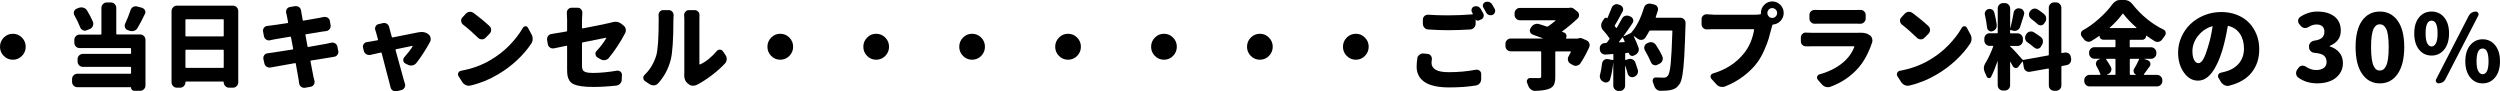 <?xml version="1.0" encoding="UTF-8"?>
<svg id="b" data-name="レイヤー 2" xmlns="http://www.w3.org/2000/svg" viewBox="0 0 630 23">
  <g id="c" data-name="レイヤー 1">
    <g>
      <path d="m.95,14.09c-.64-.64-.95-1.41-.95-2.31s.32-1.67.95-2.31,1.4-.96,2.29-.96,1.66.32,2.29.96.95,1.41.95,2.31-.32,1.67-.95,2.31-1.4.96-2.29.96-1.66-.32-2.29-.96Z"/>
      <path d="m27.96.62c.36,0,.68.13.94.4s.4.58.4.95v6.53c0,.12.05.18.16.18h5.86c.36,0,.68.13.94.39s.4.58.4.96v11.5c0,.38-.13.7-.4.96s-.58.39-.94.39h-1.5c-.21,0-.4-.08-.56-.23s-.24-.34-.24-.57c0-.08-.04-.11-.11-.11h-13.41c-.36,0-.68-.13-.94-.39s-.4-.58-.4-.96v-.69c0-.38.13-.7.4-.96s.58-.39.94-.39h13.35c.12,0,.18-.06.18-.18v-1.37c0-.12-.06-.18-.18-.18h-11.96c-.38,0-.7-.13-.95-.39s-.39-.58-.39-.96v-.57c0-.38.13-.7.39-.96s.58-.39.95-.39h11.96c.12,0,.18-.06.18-.18v-1.1c0-.12-.06-.18-.18-.18h-12.78c-.36,0-.68-.13-.94-.39s-.4-.58-.4-.96v-.71c0-.38.13-.7.4-.96s.58-.39.94-.39h5.33c.11,0,.16-.06.16-.18V1.97c0-.37.13-.68.4-.95s.58-.4.94-.4h1.07Zm-4.54,4.9c.06.17.09.34.09.5s-.04.34-.11.53c-.15.35-.4.6-.75.76l-.82.32c-.15.08-.3.11-.45.11-.17,0-.33-.05-.5-.14-.33-.15-.56-.4-.68-.73-.38-.98-.86-1.99-1.45-3.02-.11-.18-.16-.37-.16-.57,0-.12.02-.25.07-.39.11-.32.32-.55.64-.69l.59-.23c.21-.08.42-.11.64-.11.17,0,.33.03.5.09.38.11.67.33.89.66.59.96,1.1,1.93,1.52,2.91Zm9.47-2.96c.12-.37.34-.64.66-.82.21-.11.43-.16.66-.16.12,0,.24.01.36.05l1.23.34c.33.11.58.32.73.64.08.15.11.31.11.46,0,.17-.05.33-.14.48-.64,1.33-1.25,2.5-1.84,3.5-.2.34-.48.57-.86.71-.18.06-.37.09-.57.09-.18,0-.36-.03-.54-.09l-.48-.16c-.33-.11-.57-.33-.7-.66-.06-.15-.09-.31-.09-.46,0-.17.04-.34.11-.5.53-1.13.98-2.27,1.36-3.41Z"/>
      <path d="m43.24,2.77c0-.37.13-.68.4-.95s.58-.4.94-.4h14.12c.36,0,.68.13.94.4s.4.58.4.95v17.98c0,.37-.13.68-.4.95s-.58.4-.94.4h-.98c-.36,0-.68-.13-.94-.4s-.4-.58-.4-.95v-.02c0-.12-.05-.18-.16-.18h-9.31c-.12,0-.18.06-.18.18v.02c0,.37-.13.68-.4.95s-.58.4-.94.4h-.82c-.36,0-.68-.13-.94-.4s-.4-.58-.4-.95V2.77Zm13.14,2.25c0-.11-.05-.16-.16-.16h-9.31c-.12,0-.18.05-.18.16v3.99c0,.11.06.16.18.16h9.31c.11,0,.16-.05.16-.16v-3.99Zm-9.65,11.91c0,.12.06.18.18.18h9.31c.11,0,.16-.06.16-.18v-4.22c0-.12-.05-.18-.16-.18h-9.31c-.12,0-.18.06-.18.18v4.22Z"/>
      <path d="m83.46,10.77c.11-.03.21-.05.32-.05.24,0,.47.07.68.21.3.2.49.47.57.82l.2,1.08c.03.09.05.18.05.27,0,.24-.08.48-.25.71-.21.29-.49.46-.84.5-.18.03-.43.07-.76.13s-.52.09-.58.1c-.23.03-.85.13-1.88.3s-1.89.31-2.59.41c-.11.01-.15.08-.14.21.36,1.89.6,3.16.73,3.8.08.27.17.63.27,1.08.03.11.05.21.05.32,0,.23-.07.45-.2.66-.2.31-.47.49-.82.55l-1.41.25c-.08.01-.15.02-.23.02-.27,0-.52-.09-.75-.27-.29-.21-.45-.5-.5-.87-.05-.47-.1-.85-.16-1.12-.03-.24-.26-1.52-.68-3.83-.01-.11-.08-.15-.2-.14-2.42.41-4.09.71-4.99.89-.47.09-.85.16-1.16.21-.09.01-.18.02-.27.02-.26,0-.5-.07-.73-.21-.3-.21-.49-.5-.57-.85l-.25-1.12c-.01-.08-.02-.16-.02-.25,0-.24.08-.47.23-.69.21-.29.5-.45.86-.48.42-.06.85-.12,1.27-.18.23-.03.92-.14,2.08-.32s2.14-.34,2.94-.46c.11-.01.15-.08.14-.21l-.54-2.86c-.03-.12-.1-.18-.2-.16-1.94.32-3.29.55-4.06.69-.33.06-.66.13-.98.21-.11.03-.21.05-.32.05-.24,0-.47-.07-.68-.21-.3-.2-.49-.47-.57-.82l-.23-1.21c-.01-.09-.02-.18-.02-.25,0-.26.08-.5.25-.71.21-.27.5-.43.86-.46.35-.03.66-.07.93-.11,1.1-.14,2.49-.34,4.15-.6.12-.01.17-.08.14-.21l-.34-1.76c-.05-.2-.09-.39-.14-.57-.03-.12-.05-.24-.05-.34,0-.23.07-.44.2-.64.18-.31.45-.48.79-.53l1.34-.23h.2c.27,0,.53.08.77.25.29.23.45.53.5.89.03.23.06.42.09.57.01.08.12.68.32,1.81.03.11.1.15.2.14,1.5-.24,2.81-.47,3.95-.69.36-.06.75-.14,1.16-.23.11-.01.2-.02.3-.02.24,0,.48.07.7.21.3.2.48.47.54.82l.18,1.05c.01.08.02.15.02.23,0,.27-.08.52-.25.73-.21.29-.5.47-.86.53-.6.08-.96.12-1.07.14l-4.04.66c-.12.01-.17.08-.14.18l.52,2.89c.03.11.1.15.2.14,2.12-.37,3.62-.63,4.49-.8.41-.08.83-.17,1.25-.27Z"/>
      <path d="m104.89,15.9c-.24.31-.56.5-.95.57-.12.03-.23.05-.34.05-.27,0-.53-.06-.77-.18l-.68-.34c-.29-.15-.46-.39-.52-.71-.01-.06-.02-.12-.02-.18,0-.26.09-.49.27-.69.95-1.07,1.66-1.99,2.11-2.75.01-.03.01-.06-.01-.08s-.05-.03-.08-.03c-.68.12-2.05.4-4.11.85-.11.03-.14.1-.11.21,1.23,4.48,1.93,7.02,2.11,7.65.06.21.14.49.25.82.05.12.07.25.07.39,0,.2-.05.4-.16.6-.18.32-.45.53-.79.62l-1.2.3c-.11.01-.2.02-.3.02-.24,0-.47-.07-.68-.21-.3-.2-.49-.47-.57-.82-.06-.35-.14-.66-.23-.94-.14-.47-.45-1.65-.93-3.54s-.84-3.26-1.07-4.13c-.03-.12-.1-.17-.2-.14-1.12.24-2.01.44-2.66.6-.11.01-.2.02-.3.02-.26,0-.5-.07-.73-.21-.32-.2-.52-.48-.61-.85l-.18-.76c-.03-.11-.05-.21-.05-.3,0-.23.07-.44.2-.64.21-.29.49-.46.84-.5.3-.05.6-.09.91-.14.39-.06.98-.17,1.75-.32.11-.01.14-.08.11-.18-.18-.73-.34-1.32-.48-1.76-.05-.18-.11-.37-.18-.57-.06-.14-.09-.28-.09-.44,0-.17.05-.34.14-.53.15-.31.39-.5.7-.57l1.16-.27c.11-.03.21-.05.32-.05.24,0,.47.08.68.23.3.2.49.47.57.82.01.06.03.13.05.19s.03.15.06.23.03.14.03.17l.52,1.88c.03.12.1.17.2.14,3.77-.73,5.92-1.16,6.45-1.28h.05c.29-.06.57-.09.84-.09.59,0,1.1.15,1.52.46l.09.05c.32.23.52.53.61.92.03.12.05.24.05.37,0,.24-.06.48-.18.71-1.07,1.96-2.23,3.74-3.47,5.36Z"/>
      <path d="m118.55,21.56c-.14.03-.27.05-.41.05-.26,0-.51-.05-.75-.16-.36-.17-.66-.42-.89-.76l-.95-1.49c-.09-.15-.14-.31-.14-.46,0-.12.03-.24.09-.37.12-.29.34-.47.66-.53,2.8-.52,5.25-1.41,7.35-2.66,1.79-1.02,3.39-2.26,4.81-3.7s2.57-2.94,3.45-4.48c.15-.24.36-.37.64-.39h.02c.27,0,.48.12.61.37l.89,1.65c.2.35.3.73.3,1.15,0,.44-.11.84-.34,1.19-.97,1.47-2.18,2.87-3.62,4.22s-3.02,2.52-4.73,3.53c-2.22,1.33-4.55,2.28-6.99,2.84Zm-1.88-15.37c-.27-.23-.42-.52-.45-.87-.01-.05-.02-.09-.02-.14,0-.31.11-.57.34-.8l.84-.92c.26-.27.58-.44.95-.48h.18c.3,0,.59.1.86.3,1.51,1.13,2.85,2.23,3.99,3.3.27.26.41.58.41.96s-.13.69-.39.96l-1.02,1.03c-.24.26-.54.39-.91.39s-.7-.12-.95-.37c-1.2-1.18-2.47-2.3-3.84-3.37Z"/>
      <path d="m153.41,14.62c-.26.29-.58.47-.98.53-.09.01-.17.02-.25.02-.3,0-.59-.08-.86-.25l-.77-.46c-.29-.17-.45-.42-.48-.76-.01-.05-.02-.09-.02-.14,0-.29.1-.53.3-.73,1-1.07,1.81-2.14,2.43-3.21.01-.03.01-.06,0-.08s-.05-.03-.09-.03c-.27.06-.7.15-1.27.26s-1.32.26-2.22.45-1.69.34-2.36.46c-.12.03-.18.1-.18.21v5.61c0,.5.06.87.18,1.11s.37.42.76.56.98.21,1.78.21c1.8,0,3.83-.19,6.08-.57.06-.01.13-.02.2-.02.26,0,.48.08.68.25.27.23.4.52.39.87l-.05,1.15c0,.38-.13.72-.4,1.01s-.59.46-.96.5c-2.16.23-4.11.34-5.83.34-1.17,0-2.14-.06-2.93-.17-.79-.11-1.42-.27-1.91-.48s-.85-.5-1.11-.89-.43-.8-.51-1.23-.12-.97-.12-1.63v-5.84c0-.11-.05-.15-.16-.14-1.45.31-2.5.53-3.16.66-.09.01-.18.02-.27.02-.26,0-.49-.07-.7-.21-.32-.21-.51-.5-.57-.85l-.18-1.05c-.01-.09-.02-.18-.02-.25,0-.26.08-.5.23-.73.23-.31.51-.49.86-.55,1.04-.15,2.32-.37,3.81-.64.11-.01.16-.08.16-.21v-2.77l-.07-1.76c0-.32.11-.6.32-.85.24-.26.54-.39.89-.39h1.52c.35,0,.64.13.86.39.21.24.32.52.32.82v.11c-.06.66-.09,1.21-.09,1.67v2.08c0,.11.06.15.18.14,3.13-.6,5.38-1.05,6.74-1.37.29-.08.5-.13.64-.16.32-.09.61-.14.89-.14.54,0,1.02.16,1.43.48l.61.48c.29.23.47.53.54.92.01.11.02.21.02.3,0,.27-.08.53-.23.78-.06.11-.11.21-.16.3-.42.82-1.01,1.8-1.75,2.93-.74,1.13-1.46,2.11-2.16,2.93Z"/>
      <path d="m165.81,21.03c-.26.29-.58.45-.98.48h-.18c-.33,0-.64-.09-.91-.27l-1.2-.8c-.29-.2-.43-.47-.43-.82,0-.31.11-.56.34-.78,1.3-1.22,2.26-2.79,2.88-4.7.44-1.33.66-4.38.66-9.16,0-.4,0-.76-.02-1.08-.01-.05-.02-.09-.02-.14,0-.29.1-.56.3-.8.23-.27.51-.41.84-.41h1.45c.36,0,.66.14.89.41.21.24.32.52.32.82l-.05,1.15c0,5.01-.23,8.39-.68,10.15-.59,2.28-1.66,4.26-3.2,5.96Zm9.9.3c-.32.18-.67.27-1.07.27h-.05c-.39,0-.73-.12-1.02-.37l-.3-.23c-.56-.47-.84-1.12-.84-1.95v-.25c.01-.21.02-.42.02-.62V4.74l-.05-.96c0-.31.11-.58.32-.82.23-.27.51-.41.86-.41h1.5c.35,0,.64.14.89.41.2.24.3.53.3.85l-.02.96v11.36s.01.08.05.1.07.03.11.01c1.45-.66,2.85-1.77,4.18-3.34.21-.26.48-.39.79-.39h.02c.33.01.59.15.77.41l.64.94c.21.29.32.63.32,1.01,0,.44-.14.82-.43,1.12-.95,1.02-2.07,2.02-3.35,2.99-1.28.97-2.49,1.75-3.64,2.35Z"/>
      <path d="m194.34,14.09c-.64-.64-.95-1.41-.95-2.31s.32-1.67.95-2.31,1.4-.96,2.29-.96,1.66.32,2.29.96.95,1.41.95,2.31-.32,1.67-.95,2.31-1.4.96-2.29.96-1.66-.32-2.29-.96Z"/>
      <path d="m218.51,14.09c-.64-.64-.95-1.41-.95-2.31s.32-1.67.95-2.31,1.4-.96,2.29-.96,1.66.32,2.29.96.95,1.41.95,2.31-.32,1.67-.95,2.31-1.4.96-2.29.96-1.66-.32-2.29-.96Z"/>
      <path d="m242.68,14.09c-.64-.64-.95-1.41-.95-2.31s.32-1.67.95-2.31,1.4-.96,2.29-.96,1.66.32,2.29.96.95,1.41.95,2.31-.32,1.67-.95,2.31-1.4.96-2.29.96-1.66-.32-2.29-.96Z"/>
      <path d="m266.86,14.09c-.64-.64-.95-1.41-.95-2.31s.32-1.67.95-2.31,1.4-.96,2.29-.96,1.66.32,2.29.96.95,1.41.95,2.31-.32,1.67-.95,2.31-1.4.96-2.29.96-1.66-.32-2.29-.96Z"/>
      <path d="m291.03,14.09c-.64-.64-.95-1.41-.95-2.31s.32-1.67.95-2.31,1.4-.96,2.29-.96,1.66.32,2.29.96.95,1.41.95,2.31-.32,1.67-.95,2.31-1.4.96-2.29.96-1.66-.32-2.29-.96Z"/>
      <path d="m315.2,14.09c-.64-.64-.95-1.41-.95-2.31s.32-1.67.95-2.31,1.4-.96,2.29-.96,1.66.32,2.29.96.95,1.41.95,2.31-.32,1.67-.95,2.31-1.4.96-2.29.96-1.66-.32-2.29-.96Z"/>
      <path d="m339.38,14.09c-.64-.64-.95-1.41-.95-2.31s.32-1.67.95-2.31c.64-.64,1.4-.96,2.29-.96s1.66.32,2.29.96.95,1.41.95,2.31-.32,1.67-.95,2.31-1.4.96-2.29.96-1.66-.32-2.29-.96Z"/>
      <path d="m357.15,14.68c.06-.37.25-.66.57-.89.26-.21.55-.32.89-.32.05,0,.09,0,.14.02l1,.09c.35.03.63.18.84.46.17.23.25.48.25.76,0,.08,0,.15-.02.23-.05.31-.07.6-.07.87,0,.7.34,1.26,1.03,1.67s1.77.62,3.26.62c2.47,0,4.77-.21,6.9-.62.08-.01.15-.02.23-.02.26,0,.48.08.68.25.27.21.41.5.41.85v1.28c0,.4-.12.75-.36,1.05s-.55.49-.93.55c-2.01.34-4.28.5-6.79.5-2.75,0-4.81-.45-6.16-1.35s-2.03-2.2-2.03-3.89c0-.66.06-1.36.18-2.11Zm13.8-11.57c-.09-.17-.14-.34-.14-.5,0-.11.01-.22.05-.34.09-.29.28-.49.57-.6.17-.08.34-.11.52-.11.15,0,.3.02.43.07.33.11.58.31.75.6.2.35.41.73.64,1.15.09.17.14.34.14.5,0,.12-.02.25-.07.39-.11.31-.31.52-.61.64l-.64.27c-.14.05-.27.05-.4,0s-.23-.14-.31-.27c-.01,0-.02,0-.02.02v1.03c0,.38-.13.71-.39,1s-.58.44-.95.47c-2,.12-3.85.18-5.56.18-1.62,0-3.31-.06-5.06-.18-.38-.01-.7-.16-.95-.45s-.39-.62-.39-1v-1.03c0-.37.14-.67.41-.92.24-.21.52-.32.84-.32h.09c1.47.11,3.15.16,5.04.16s3.96-.08,6.11-.25c.05,0,.08-.02.09-.06s.01-.07,0-.1c-.06-.12-.12-.24-.18-.34Zm2.88-1.15c-.11-.17-.16-.34-.16-.5,0-.11.01-.21.05-.32.09-.29.28-.5.57-.62.17-.06.34-.09.52-.09.15,0,.3.02.43.07.33.11.59.31.77.6.21.35.42.73.64,1.12.09.17.14.34.14.5,0,.12-.02.24-.07.37-.11.31-.3.53-.59.66-.17.06-.33.09-.5.09-.15,0-.3-.02-.43-.07-.32-.12-.55-.33-.7-.62-.23-.43-.45-.82-.66-1.19Z"/>
      <path d="m397.71,9.69c.17-.08.33-.11.5-.11s.34.04.52.11l1.04.46c.35.14.59.38.73.73.06.17.09.33.09.48,0,.18-.04.37-.11.55-.65,1.44-1.38,2.78-2.2,4.03-.21.32-.51.52-.89.6-.11.03-.21.05-.32.05-.26,0-.5-.07-.73-.21l-.59-.34c-.32-.18-.52-.45-.61-.8-.03-.12-.05-.24-.05-.37,0-.23.06-.45.18-.66.18-.32.38-.69.59-1.1.01-.05.01-.08-.01-.11s-.05-.05-.08-.05h-3.68c-.11,0-.16.06-.16.18v6.25c0,.87-.12,1.53-.35,1.99s-.66.8-1.28,1.03c-.79.29-1.94.46-3.47.5h-.05c-.36,0-.69-.12-.98-.37-.32-.23-.54-.53-.68-.92-.09-.26-.19-.52-.3-.78-.05-.11-.07-.22-.07-.34,0-.15.05-.31.16-.46.15-.24.37-.37.66-.37h.02c.64.01,1.37.02,2.2.02.24-.01.4-.05.48-.1s.11-.16.11-.33v-6.14c0-.12-.05-.18-.16-.18h-7.51c-.36,0-.68-.13-.94-.39s-.4-.58-.4-.96v-.53c0-.38.13-.7.4-.96s.58-.39.94-.39h8.04s.05-.01.05-.03,0-.03-.02-.03c-.85-.32-1.7-.63-2.56-.94-.32-.12-.53-.34-.64-.66-.05-.12-.07-.24-.07-.34,0-.2.06-.39.18-.57l.2-.32c.23-.34.52-.57.89-.71.2-.08.4-.11.61-.11.17,0,.34.03.52.09.54.17,1.17.37,1.86.6.11.05.2.04.3-.02.6-.41,1.24-.89,1.91-1.44.03-.01.04-.04.03-.07s-.03-.05-.06-.05h-8.94c-.36,0-.68-.13-.94-.4s-.4-.58-.4-.95v-.41c0-.38.13-.7.4-.96s.58-.39.94-.39h12.26c.06,0,.11,0,.16-.02.14-.03.26-.05.36-.05.32,0,.6.11.86.32l.84.66c.29.23.43.54.43.94,0,.32-.12.6-.36.82-1.3,1.22-2.6,2.3-3.88,3.23-.03.01-.04.04-.03.08s.03.06.06.06c.14.06.29.12.45.18.27.09.45.28.54.57.05.11.07.21.07.32,0,.17-.05.33-.16.48-.01.03-.01.06,0,.09s.04.05.07.05h2.88s.09,0,.14-.02Z"/>
      <path d="m417.23,4.31s-.01.08.01.11.06.05.1.05h6.11c.38,0,.7.14.95.41.24.24.36.54.36.89v.23c-.11,3.6-.22,6.37-.33,8.28-.11,1.92-.26,3.45-.45,4.59s-.45,1.94-.78,2.38c-.33.47-.68.82-1.06,1.03s-.84.37-1.4.46c-.51.09-1.26.14-2.25.14h-.09c-.36,0-.69-.13-.98-.38s-.48-.58-.59-.97c-.09-.31-.2-.6-.32-.89-.03-.11-.05-.21-.05-.32,0-.15.05-.31.14-.46.14-.23.34-.34.61-.34h.05c.58.03,1.24.05,2,.05.42,0,.76-.15,1-.44.33-.34.58-1.36.75-3.06.17-1.7.31-4.44.43-8.21.01-.11-.04-.16-.16-.16h-5.42c-.11,0-.19.05-.25.14-.32.6-.65,1.15-1,1.67-.21.31-.5.48-.86.53-.06.01-.12.02-.18.02-.3,0-.58-.09-.82-.27-.3-.23-.63-.46-.98-.69-.03-.01-.05-.01-.07,0s-.01.04,0,.07c.5,1.01.9,1.95,1.2,2.82.06.15.09.31.09.46,0,.21-.05.42-.16.62-.17.35-.43.61-.79.78l-.34.16c-.12.06-.24.09-.36.09s-.24-.03-.36-.09c-.26-.12-.42-.32-.48-.6-.03-.09-.09-.13-.18-.11l-.59.05c-.12,0-.18.06-.18.18v1.47s.02.08.06.1.07.03.1.01l.64-.21c.15-.05.3-.07.45-.07.21,0,.42.05.61.14.33.15.57.41.7.78.23.63.43,1.24.61,1.83.05.14.07.27.07.41,0,.23-.05.44-.16.64-.18.35-.45.59-.82.71l-.07.05c-.14.05-.27.07-.41.07-.2,0-.39-.05-.57-.14-.3-.18-.5-.44-.59-.78-.15-.6-.34-1.24-.57-1.92-.01-.01-.03-.02-.05-.02s-.02,0-.02.02v4.95c0,.38-.13.7-.39.96s-.58.39-.95.39h-.3c-.36,0-.68-.13-.94-.39s-.4-.58-.4-.96v-5.75h-.02c-.15,1.54-.42,2.94-.79,4.19-.09.34-.3.56-.64.69-.15.06-.3.09-.43.09-.18,0-.36-.05-.54-.14-.05-.01-.08-.04-.11-.07-.33-.15-.58-.4-.73-.73-.09-.21-.14-.43-.14-.64,0-.14.02-.27.07-.41.21-.79.38-1.73.5-2.79.05-.37.2-.66.48-.89.23-.17.47-.25.73-.25.08,0,.15,0,.23.02l1.25.23c.11.01.16-.03.16-.14v-1.21c0-.11-.05-.16-.16-.16l-1.77.14h-.11c-.33,0-.63-.11-.89-.32-.29-.24-.45-.56-.48-.94l-.02-.23v-.14c0-.32.11-.6.32-.82.23-.27.52-.42.89-.44l.34-.02c.11,0,.2-.05.27-.14.01-.01.22-.29.61-.82.06-.09.06-.18,0-.27-.42-.64-.97-1.32-1.63-2.04-.26-.29-.4-.63-.43-1.03-.01-.05-.02-.1-.02-.16,0-.32.09-.63.27-.92l.52-.78c.08-.12.18-.19.33-.22s.27.02.37.13c.05.03.08.02.09-.02.39-.89.75-1.75,1.07-2.59.12-.35.35-.61.68-.78.18-.11.37-.16.57-.16.14,0,.28.03.43.09l.43.14c.33.12.57.35.7.69.06.14.09.27.09.41,0,.18-.05.37-.16.55-.83,1.57-1.48,2.73-1.93,3.46-.06.11-.05.2.02.27.03.05.08.11.14.18s.11.13.14.16.06.05.1.05.07-.01.1-.05c.47-.81.89-1.57,1.27-2.27.17-.34.42-.57.77-.71.18-.06.36-.09.52-.09.18,0,.36.04.54.11l.34.14c.33.14.54.37.64.71.05.11.07.22.07.34,0,.2-.07.4-.2.6-.83,1.25-1.59,2.34-2.27,3.25-.01.03-.01.05,0,.07s.04.01.07,0l1.61-.73c.11-.05.2-.11.27-.18,1.36-1.56,2.43-3.66,3.2-6.3.12-.35.33-.63.64-.82.23-.14.47-.21.73-.21.09,0,.19,0,.3.02l.89.21c.36.08.64.27.82.57.12.2.18.4.18.62,0,.12-.02.25-.07.39-.15.5-.33,1.05-.54,1.63Zm-9.24,6.25s-.01.06,0,.09.04.04.07.02l1.27-.05s.06-.02.08-.06.03-.07.01-.1c-.15-.38-.3-.7-.43-.96-.01-.03-.04-.05-.08-.06s-.07,0-.1.03c-.36.5-.64.86-.82,1.08Zm10.9,3.62c.09.18.14.37.14.57,0,.17-.03.33-.09.48-.14.37-.38.64-.73.82l-.54.27c-.17.09-.34.14-.52.14-.14,0-.28-.03-.43-.09-.32-.14-.54-.37-.68-.69-.39-.93-.9-1.92-1.52-2.98-.12-.21-.18-.43-.18-.64,0-.12.01-.24.05-.34.09-.35.3-.61.61-.78l.32-.14c.21-.12.44-.18.68-.18.14,0,.26.01.39.05.38.11.67.32.89.64.68,1.02,1.23,1.98,1.63,2.86Z"/>
      <path d="m431.83,3.71h10.26c.51,0,1.01-.03,1.5-.09.11-.01.16-.08.16-.21v-.14c0-.79.28-1.48.84-2.05s1.24-.86,2.03-.86,1.47.29,2.03.86.84,1.26.84,2.05c0,.75-.25,1.4-.76,1.96s-1.13.87-1.87.95c-.12,0-.2.05-.23.16-.08.24-.15.52-.23.82-.26,1.02-.5,1.91-.72,2.66s-.59,1.7-1.1,2.85-1.07,2.15-1.68,2.99c-.95,1.3-2.13,2.47-3.53,3.53s-2.96,1.92-4.69,2.61c-.21.08-.44.11-.68.11-.15,0-.31-.01-.48-.05-.39-.11-.73-.31-1-.62l-1.27-1.4c-.14-.17-.2-.34-.2-.53,0-.08.01-.16.05-.25.09-.29.28-.47.57-.55,3.27-.96,5.88-2.66,7.83-5.09,1.29-1.6,2.13-3.57,2.54-5.89.01-.12-.04-.18-.16-.18h-10.06c-.5,0-1.06.01-1.68.05h-.07c-.33,0-.62-.11-.86-.34-.27-.26-.41-.56-.41-.92v-1.33c0-.35.14-.65.41-.89.23-.21.5-.32.82-.32h.11c.71.06,1.27.09,1.68.09Zm13.91.44c.24.24.53.37.87.37s.63-.12.87-.37.36-.53.36-.87-.12-.63-.36-.87-.53-.37-.87-.37-.63.12-.87.37-.36.53-.36.87.12.63.36.87Z"/>
      <path d="m468.48,8.25h.48c.8,0,1.45.15,1.95.46l.23.14c.32.2.53.49.64.87.05.17.07.33.07.48,0,.21-.04.41-.11.6-.91,2.64-2.05,4.74-3.43,6.3-1.88,2.14-4.22,3.73-7.04,4.76-.21.08-.42.11-.64.11-.17,0-.34-.02-.52-.07-.39-.11-.73-.32-1-.64l-1.02-1.17c-.14-.17-.2-.34-.2-.53,0-.08,0-.16.02-.25.11-.29.3-.48.59-.57,2.8-.78,5.03-2.01,6.7-3.69.92-.93,1.62-2.01,2.09-3.23.01-.05.01-.08-.01-.11s-.06-.05-.1-.05h-10.4c-.5,0-1.04,0-1.61.02h-.07c-.33,0-.63-.11-.89-.34-.26-.24-.39-.55-.39-.92v-.96c0-.37.13-.67.39-.92.24-.23.53-.34.86-.34.03,0,.06,0,.09.02.65.03,1.19.05,1.61.05h11.05c.23,0,.45,0,.66-.02Zm-11.15-2.27h-.05c-.35,0-.64-.12-.89-.37-.27-.24-.41-.55-.41-.92v-.96c0-.35.14-.65.41-.89.24-.23.53-.34.86-.34h.07c.44.01.86.02,1.27.02h8.81c.42,0,.89,0,1.41-.02h.07c.33,0,.62.11.86.34.27.24.41.54.41.89v.96c0,.37-.14.67-.41.92-.24.24-.54.37-.89.37h-.05c-.54-.01-1.03-.02-1.45-.02h-8.76c-.42,0-.85,0-1.27.02Z"/>
      <path d="m481.15,21.56c-.14.03-.27.05-.41.05-.26,0-.51-.05-.75-.16-.36-.17-.66-.42-.89-.76l-.95-1.49c-.09-.15-.14-.31-.14-.46,0-.12.03-.24.09-.37.12-.29.34-.47.66-.53,2.8-.52,5.25-1.41,7.35-2.66,1.79-1.02,3.39-2.26,4.81-3.7,1.42-1.44,2.57-2.94,3.45-4.48.15-.24.36-.37.64-.39h.02c.27,0,.48.12.61.37l.89,1.65c.2.35.3.73.3,1.15,0,.44-.11.84-.34,1.19-.97,1.47-2.18,2.87-3.62,4.22s-3.02,2.52-4.73,3.53c-2.22,1.33-4.55,2.28-6.99,2.84Zm-1.88-15.37c-.27-.23-.42-.52-.45-.87-.01-.05-.02-.09-.02-.14,0-.31.11-.57.34-.8l.84-.92c.26-.27.58-.44.95-.48h.18c.3,0,.59.1.86.3,1.51,1.13,2.85,2.23,3.99,3.3.27.26.41.58.41.96s-.13.69-.39.96l-1.02,1.03c-.24.26-.54.39-.91.39s-.7-.12-.95-.37c-1.2-1.18-2.47-2.3-3.84-3.37Z"/>
      <path d="m521.94,14.82v.23c0,.29-.08.55-.25.78-.21.32-.5.51-.86.57l-1.2.23c-.11.01-.16.08-.16.18v4.72c0,.38-.13.7-.4.96s-.58.39-.94.39h-.48c-.38,0-.7-.13-.95-.39s-.39-.58-.39-.96v-4.12c0-.12-.06-.17-.18-.14l-4.61.82c-.08.01-.16.02-.25.02-.26,0-.5-.08-.73-.25-.3-.21-.48-.5-.54-.87l-.23-1.42s-.01-.05-.05-.06-.06,0-.09.03l-.98,1.26c-.17.23-.38.34-.64.34-.03,0-.07,0-.11-.02-.3-.03-.53-.18-.68-.46-.17-.32-.37-.69-.61-1.1,0-.01-.01-.02-.03-.01s-.03.02-.03.03v5.89c0,.38-.13.7-.4.96s-.58.39-.94.39h-.45c-.36,0-.68-.13-.94-.39s-.4-.58-.4-.96v-6.05s0-.02-.02-.02-.02,0-.02.02c-.53,1.54-1.07,2.86-1.63,3.96-.14.23-.33.33-.59.3s-.43-.17-.52-.41c-.14-.34-.3-.7-.48-1.08-.15-.32-.23-.65-.23-.99,0-.44.14-.89.41-1.33.71-1.16,1.36-2.54,1.95-4.15.01-.05,0-.08-.02-.11s-.06-.05-.09-.05h-.79c-.38,0-.7-.13-.95-.4s-.39-.58-.39-.95v-.48c0-.37.13-.68.39-.95s.58-.4.95-.4h1.88c.11,0,.16-.05.16-.16V2.13c0-.38.13-.7.4-.96s.58-.39.94-.39h.45c.36,0,.68.13.94.39s.4.58.4.96v5.04s0,.02.01.02.01,0,.01-.02c.33-1.22.62-2.55.86-3.99.06-.37.23-.65.52-.85.23-.17.47-.25.73-.25.08,0,.16.01.25.05l.2.02c.35.08.61.27.79.6.12.2.18.4.18.6,0,.12-.02.25-.07.39-.41,1.33-.73,2.35-.98,3.07-.12.35-.36.62-.7.8-.21.12-.43.18-.66.18-.14,0-.26-.02-.39-.07l-.61-.16s-.08.01-.11.03-.05.06-.05.1v.55c0,.11.05.16.16.16h1.73c.36,0,.68.13.94.4s.4.58.4.95v.48c0,.37-.13.68-.4.95s-.58.4-.94.4h-1.84s-.05.01-.05.05,0,.05.02.07c.32.27.81.77,1.48,1.49s1.2,1.32,1.61,1.81c.08.08.17.11.27.09l6.2-1.12c.12-.01.18-.08.18-.18V1.95c0-.37.13-.68.39-.95s.58-.4.95-.4h.48c.36,0,.68.13.94.4s.4.58.4.95v11.27c0,.12.05.17.16.14l.7-.11c.09-.01.17-.02.25-.02.27,0,.52.08.75.23.29.21.46.5.52.87l.09.5Zm-18.77-8.57c.01.08.02.15.02.21,0,.29-.08.56-.25.8-.23.32-.52.53-.89.62-.09.03-.18.05-.27.05-.21,0-.41-.07-.59-.21-.27-.2-.42-.47-.45-.8-.11-1.02-.29-2.07-.54-3.14-.03-.11-.05-.21-.05-.3,0-.23.06-.44.18-.64.17-.27.41-.46.73-.55.11-.03.21-.05.32-.05.21,0,.42.05.61.16.29.17.48.42.57.76.27,1.01.48,2.04.61,3.09Zm7.74,4.4c-.3-.21-.49-.5-.57-.87-.01-.11-.02-.21-.02-.3,0-.26.07-.5.2-.71l.11-.18c.21-.32.5-.53.86-.62.12-.03.23-.05.34-.05.24,0,.48.07.7.21.65.41,1.23.81,1.75,1.19.3.23.48.54.54.94v.23c0,.31-.08.59-.25.85l-.27.44c-.18.29-.44.46-.77.5h-.16c-.27,0-.52-.1-.75-.3-.5-.43-1.07-.87-1.73-1.33Zm4.22-7.06c.3.23.47.54.5.94.01.06.02.12.02.18,0,.32-.1.62-.3.89l-.23.32c-.2.29-.46.44-.79.46h-.09c-.3,0-.57-.11-.79-.32-.45-.41-.98-.85-1.59-1.31-.3-.23-.48-.52-.54-.87-.01-.09-.02-.18-.02-.25,0-.27.08-.53.25-.76l.07-.09c.23-.32.52-.52.89-.6.11-.01.2-.02.3-.02.26,0,.5.08.73.23.62.41,1.16.81,1.61,1.19Z"/>
      <path d="m540.41,14.82s-.05,0-.05.02,0,.02.02.02l.84.32c.32.11.53.32.64.64.03.11.05.21.05.32,0,.2-.06.39-.18.57-.77,1.07-1.26,1.74-1.48,2.02-.01.03-.01.06,0,.09s.04.05.07.05h3.25c.36,0,.68.13.94.4s.4.58.4.95v.21c0,.37-.13.68-.4.95s-.58.4-.94.4h-17c-.36,0-.68-.13-.94-.4s-.4-.58-.4-.95v-.21c0-.37.13-.68.4-.95s.58-.4.94-.4h2.63s.08-.01.1-.05.03-.07.01-.11c-.27-.7-.6-1.38-.98-2.04-.11-.18-.16-.38-.16-.6,0-.12.02-.24.07-.37.11-.34.32-.56.64-.69l.32-.14s.02-.03.02-.05-.01-.02-.05-.02h-1.38c-.36,0-.68-.13-.94-.4s-.4-.58-.4-.95v-.21c0-.37.13-.68.4-.95s.58-.4.94-.4h5.13c.12,0,.18-.05.18-.16v-1.56c0-.11-.06-.16-.18-.16h-2.91c-.26,0-.47-.09-.65-.26s-.26-.39-.26-.65c0-.01-.01-.03-.03-.05s-.04-.01-.06,0c-.58.41-1.25.85-2.02,1.31-.21.12-.42.18-.64.18-.12,0-.24-.02-.36-.07-.35-.09-.64-.29-.86-.6-.15-.21-.32-.43-.5-.64-.17-.2-.25-.42-.25-.66,0-.08,0-.15.02-.21.05-.32.21-.56.5-.73,1.48-.82,2.9-1.86,4.24-3.09,1.29-1.16,2.34-2.31,3.16-3.44.54-.75,1.24-1.12,2.09-1.12h.86c.86,0,1.57.36,2.13,1.08,1.09,1.39,2.32,2.64,3.7,3.76,1.33,1.08,2.71,1.96,4.13,2.63.29.14.47.37.54.69.01.08.02.16.02.25,0,.21-.08.42-.23.62-.21.27-.42.57-.64.89s-.5.53-.86.62c-.12.03-.23.05-.34.05-.24,0-.47-.06-.68-.18-.73-.44-1.43-.91-2.11-1.4-.01-.01-.03-.01-.06,0s-.03.03-.03.05c0,.27-.09.51-.28.7s-.42.29-.69.29h-3c-.11,0-.16.05-.16.16v1.56c0,.11.05.16.16.16h5.22c.36,0,.68.13.94.4s.4.58.4.95v.21c0,.37-.13.68-.4.95s-.58.4-.94.4h-1.68Zm-7.31.18c0-.12-.06-.18-.18-.18h-2.09s-.08.01-.09.05-.01.06,0,.09c.5.72.9,1.36,1.2,1.92.09.18.14.37.14.55,0,.17-.03.33-.09.48-.15.35-.4.6-.75.76l-.3.14s-.02.01-.02.03.01.03.05.03h1.95c.12,0,.18-.05.18-.16v-3.71Zm-1.45-8.04s-.04.04-.02.07.04.05.07.05h6.63s.05-.01.07-.05,0-.05-.02-.07c-1.41-1.25-2.51-2.41-3.31-3.48-.06-.09-.12-.09-.18,0-.86,1.18-1.94,2.34-3.22,3.48Zm7.4,8.02s.01-.08-.01-.11-.05-.05-.08-.05h-2.09c-.11,0-.16.06-.16.18v3.71c0,.11.05.16.16.16h1.38s.03,0,.03-.02,0-.03-.01-.05c-.29-.12-.48-.33-.57-.62-.03-.11-.05-.21-.05-.32,0-.18.05-.36.16-.53.45-.75.86-1.53,1.23-2.36Z"/>
      <path d="m561.77,21.58c-.15.05-.3.07-.43.07-.24,0-.48-.05-.7-.16-.38-.17-.68-.42-.91-.76l-.66-1.08c-.09-.14-.14-.28-.14-.44,0-.12.02-.25.07-.39.14-.27.36-.44.66-.5.27-.06.58-.14.93-.23,1.51-.37,2.7-1.06,3.58-2.07.87-1.02,1.31-2.27,1.31-3.77s-.34-2.72-1.01-3.72-1.64-1.67-2.89-2c-.12-.03-.19.01-.2.14-.35,2.09-.79,4.05-1.32,5.89-.73,2.43-1.61,4.33-2.64,5.7s-2.21,2.06-3.53,2.06c-1.41,0-2.6-.69-3.56-2.06-.97-1.37-1.45-3.05-1.45-5.04,0-1.36.28-2.66.84-3.91.56-1.25,1.32-2.33,2.28-3.25s2.12-1.66,3.47-2.21,2.79-.82,4.3-.82c1.42,0,2.74.24,3.95.72s2.22,1.14,3.03,1.98c.81.84,1.44,1.83,1.9,2.97s.68,2.37.68,3.7c0,2.31-.63,4.26-1.9,5.85-1.26,1.6-3.14,2.71-5.64,3.33Zm-5.36-9.76c.47-1.44.85-3.13,1.16-5.09.01-.05,0-.08-.02-.1s-.07-.03-.11-.01c-1.04.31-1.96.82-2.74,1.56s-1.34,1.5-1.69,2.31-.52,1.6-.52,2.36c0,.96.14,1.71.43,2.26s.64.81,1.07.81.85-.33,1.23-1,.78-1.7,1.2-3.1Z"/>
      <path d="m584.08,21.01c-2.01,0-3.67-.5-4.97-1.51-.3-.23-.46-.54-.48-.94-.01-.05-.02-.08-.02-.11,0-.35.11-.67.32-.96l.34-.44c.2-.29.48-.46.84-.5h.18c.29,0,.55.08.79.25.85.56,1.7.85,2.56.85.82,0,1.46-.17,1.94-.52s.72-.84.72-1.48c0-.7-.22-1.25-.66-1.63s-1.25-.62-2.43-.71c-.36-.03-.68-.18-.94-.45s-.4-.59-.4-.97v-.23c0-.37.13-.68.4-.95s.58-.42.94-.47c.91-.12,1.56-.37,1.95-.74s.59-.87.59-1.48-.17-1.05-.5-1.37-.83-.48-1.48-.48-1.35.21-2.02.64c-.26.17-.54.25-.84.25h-.18c-.36-.05-.66-.21-.89-.48l-.39-.46c-.21-.24-.32-.53-.32-.85v-.16c.05-.37.22-.65.52-.85,1.36-.9,2.8-1.35,4.31-1.35,1.82,0,3.26.42,4.32,1.25s1.6,2.02,1.6,3.56c0,1.79-.92,3.06-2.75,3.83-.03.01-.05.04-.05.08s.01.07.05.08c1,.31,1.8.82,2.39,1.53s.9,1.61.9,2.68-.3,1.97-.89,2.76-1.36,1.37-2.32,1.75-2.01.57-3.18.57Z"/>
      <path d="m604.2,18.64c-1.11,1.58-2.6,2.37-4.47,2.37s-3.36-.79-4.46-2.37-1.66-3.84-1.66-6.77.55-5.16,1.65-6.68c1.1-1.52,2.58-2.28,4.46-2.28s3.37.77,4.48,2.3c1.11,1.53,1.67,3.75,1.67,6.65s-.56,5.19-1.67,6.77Zm-5.36-1.12c.25.18.54.26.87.26s.62-.09.87-.26.48-.47.7-.89.39-1.03.5-1.82.17-1.77.17-2.93-.06-2.11-.17-2.9-.28-1.38-.5-1.78-.45-.68-.7-.84-.54-.24-.87-.24-.62.08-.86.24-.47.44-.68.84-.37.99-.49,1.78-.17,1.75-.17,2.9.06,2.14.17,2.93.27,1.4.48,1.82.43.72.68.89Z"/>
      <path d="m615.93,12.5c-.82,1-1.87,1.5-3.17,1.5s-2.35-.5-3.16-1.5-1.21-2.36-1.21-4.09.41-3.05,1.21-4.03,1.86-1.47,3.16-1.47,2.35.49,3.17,1.47,1.23,2.32,1.23,4.03-.41,3.09-1.23,4.09Zm-4.26-1.58c.28.53.64.79,1.09.79s.81-.26,1.09-.79.42-1.36.42-2.51c0-2.14-.5-3.21-1.51-3.21s-1.51,1.07-1.51,3.21c0,1.15.14,1.98.42,2.51Zm2.87,10.09c-.27,0-.48-.11-.61-.34-.08-.12-.11-.24-.11-.37,0-.11.03-.22.09-.34l8.22-15.99c.17-.32.41-.58.73-.77s.66-.29,1.02-.29c.27,0,.48.11.61.34.08.12.11.24.11.37s-.03.24-.09.34l-8.26,15.99c-.17.34-.41.6-.72.78s-.64.27-.99.27Zm14.23-1.5c-.82,1-1.86,1.5-3.14,1.5s-2.33-.5-3.14-1.5-1.23-2.36-1.23-4.07.41-3.06,1.23-4.05,1.86-1.49,3.14-1.49,2.33.5,3.14,1.49,1.23,2.34,1.23,4.05-.41,3.07-1.23,4.07Zm-3.16-.81c1,0,1.5-1.08,1.5-3.25s-.5-3.23-1.5-3.23-1.52,1.08-1.52,3.23c0,1.13.14,1.96.43,2.47s.65.78,1.09.78Z"/>
    </g>
  </g>
</svg>